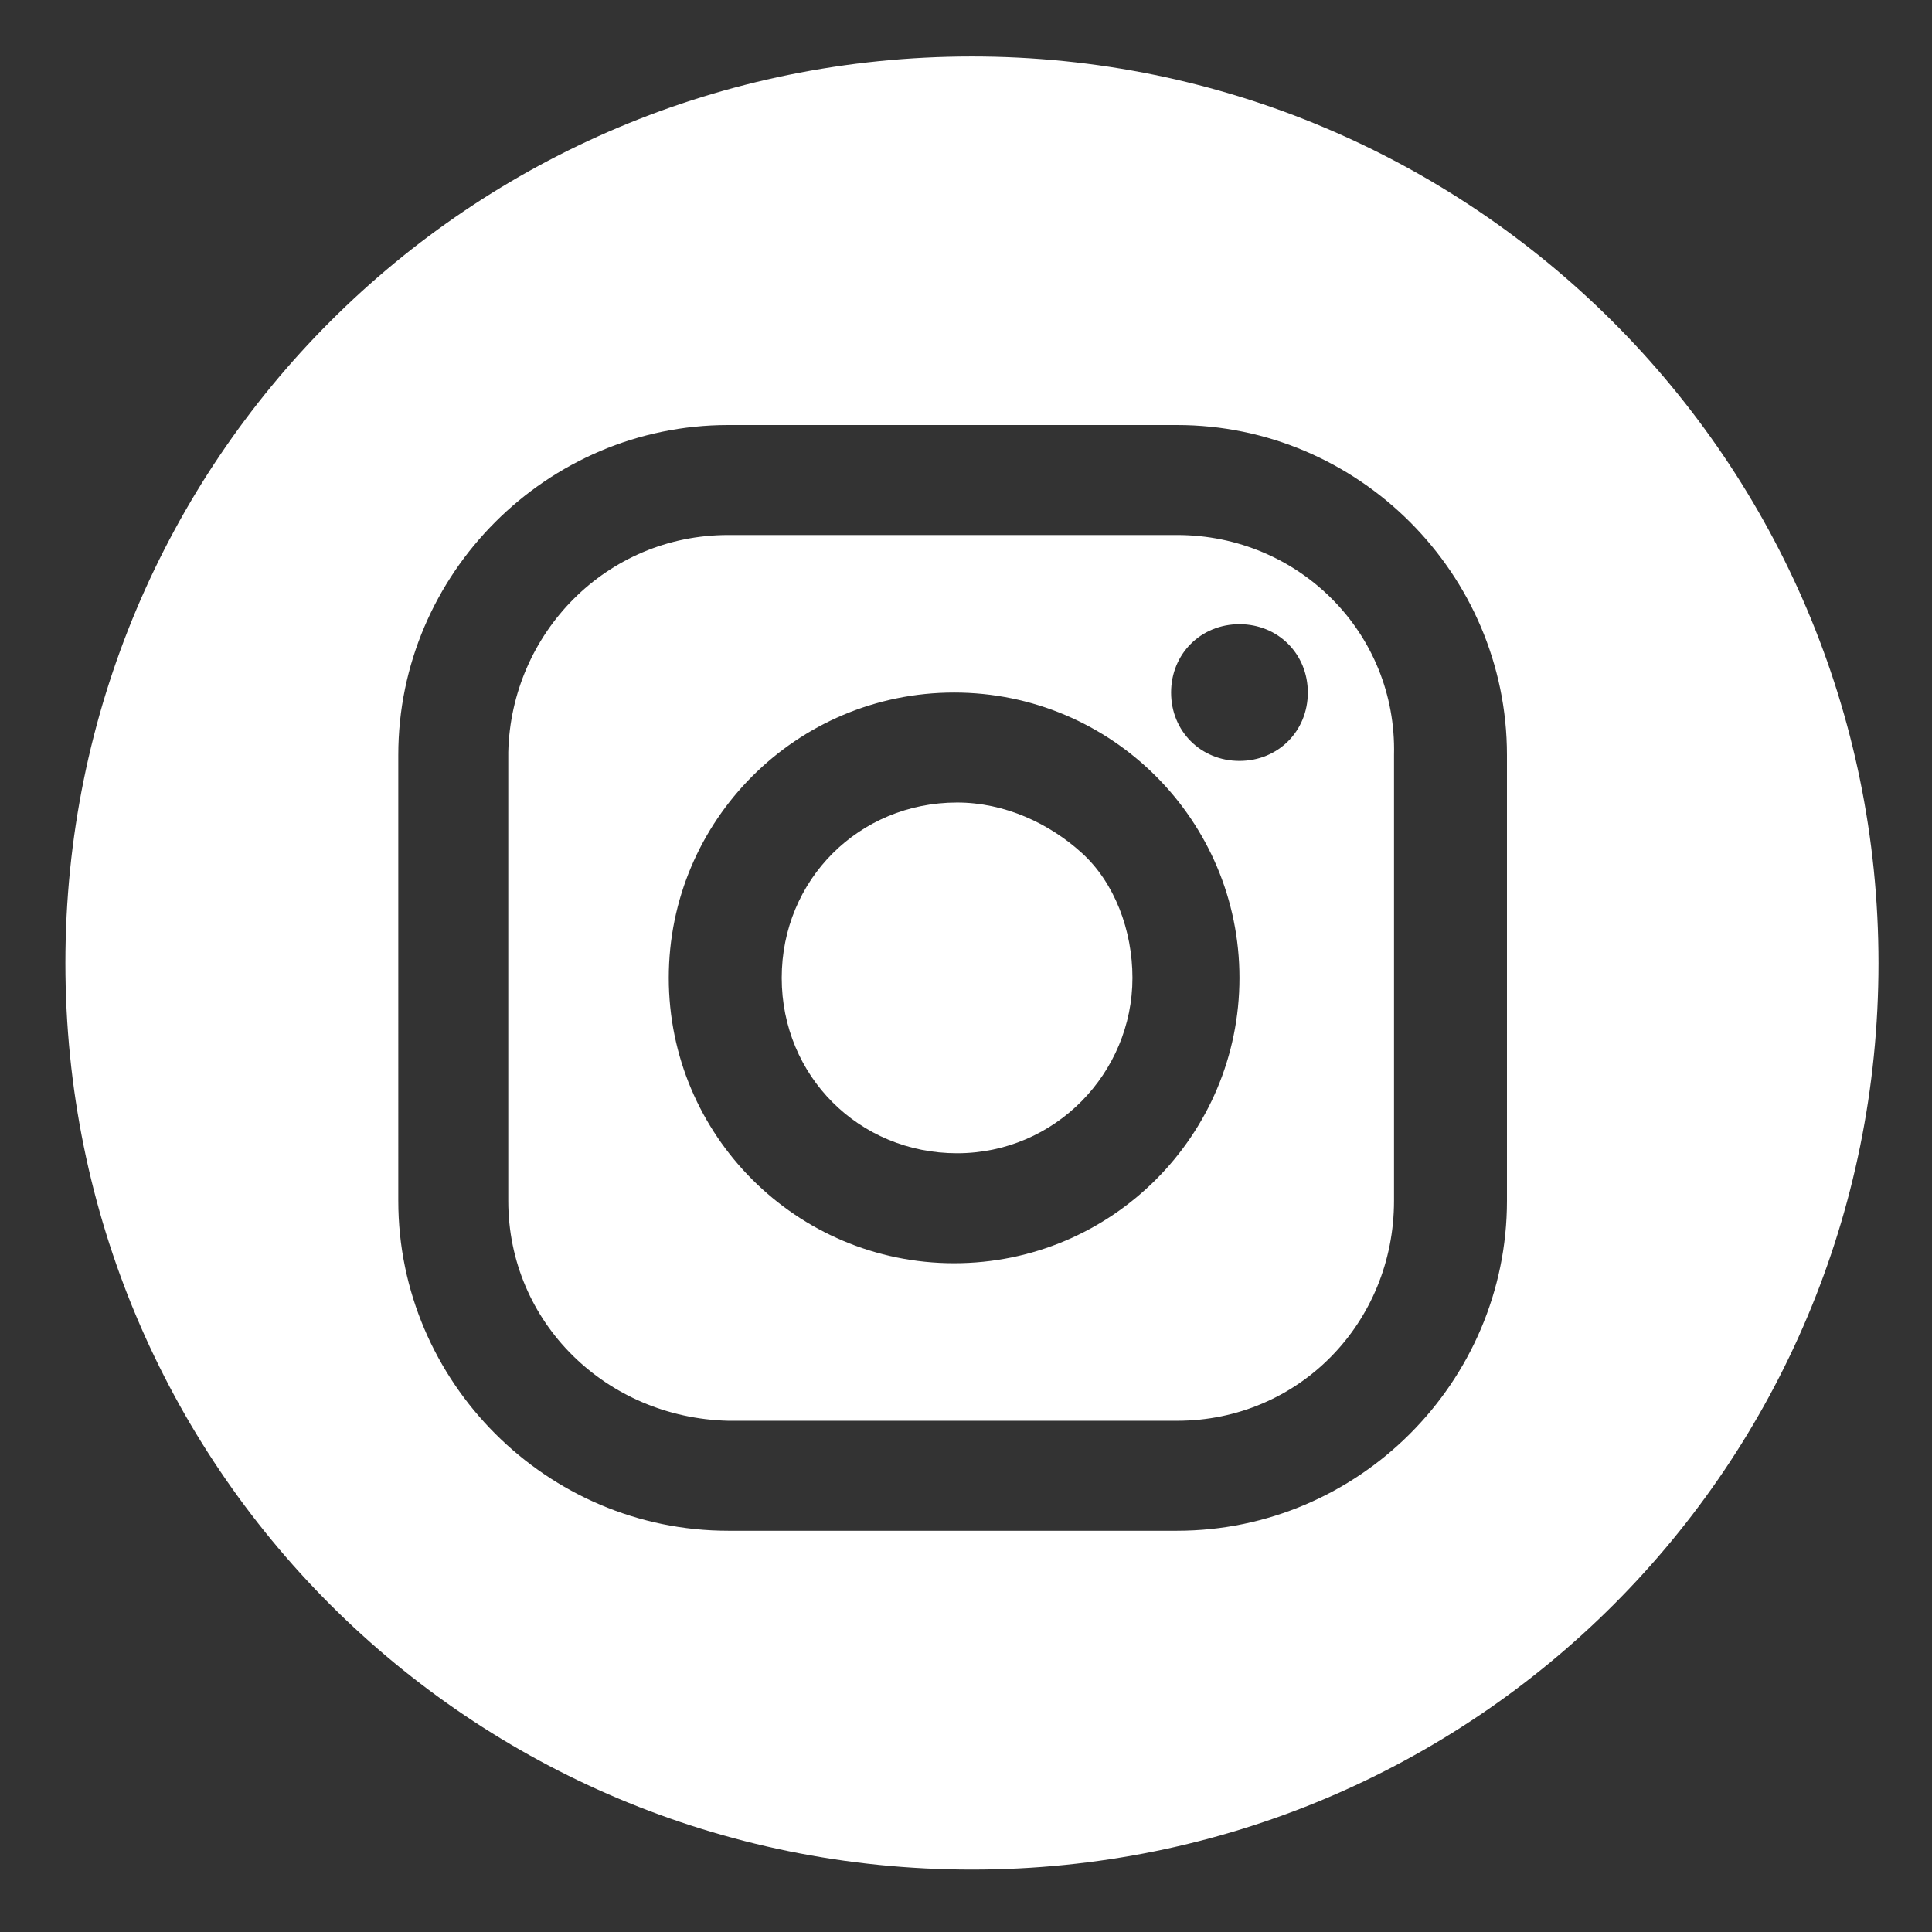 <?xml version="1.0" encoding="utf-8"?>
<!-- Generator: Adobe Illustrator 24.0.1, SVG Export Plug-In . SVG Version: 6.00 Build 0)  -->
<svg version="1.1" id="Capa_1" xmlns="http://www.w3.org/2000/svg" xmlns:xlink="http://www.w3.org/1999/xlink" x="0px" y="0px"
	 viewBox="0 0 65 65" style="enable-background:new 0 0 65 65;" xml:space="preserve">
<rect x="0" y="0" width="65" height="65" fill="#333333" stroke="none"/>
<style type="text/css">
	.st0{fill:#FFFFFF;}
</style>
<g>
	<path class="st0" d="M32.7,1.9C15.8,1.9,2.2,15.5,2.2,32.4s13.6,30.5,30.5,30.5s30.5-13.6,30.5-30.5S49.5,1.9,32.7,1.9z M50.7,40.4
		c0,6.1-5,11.1-11.1,11.1H24.5c-6.1,0-11.1-5-11.1-11.1V25.4c0-6.1,5-11.1,11.1-11.1h15.1c6.1,0,11.1,5,11.1,11.1V40.4z"/>
	<path class="st0" d="M39.6,18H24.5c-4.1,0-7.3,3.3-7.4,7.3v15.1c0,4.1,3.3,7.3,7.4,7.4h15.1c4.1,0,7.3-3.3,7.3-7.4V25.4
		C47,21.3,43.7,18,39.6,18z M32.1,42.5c-5.3,0-9.6-4.3-9.6-9.6c0-5.3,4.3-9.6,9.6-9.6c5.3,0,9.6,4.3,9.6,9.6
		C41.7,38.2,37.4,42.5,32.1,42.5z M41.7,25.6L41.7,25.6c-1.3,0-2.3-1-2.3-2.3c0-1.3,1-2.3,2.3-2.3c1.3,0,2.3,1,2.3,2.3
		C44,24.6,43,25.6,41.7,25.6z"/>
	<path class="st0" d="M38.1,32.9c0,3.2-2.6,5.9-5.9,5.9s-5.9-2.6-5.9-5.9c0-3.3,2.6-5.9,5.9-5.9c1.6,0,3.1,0.7,4.2,1.7
		S38.1,31.3,38.1,32.9z"/>
</g>
</svg>
